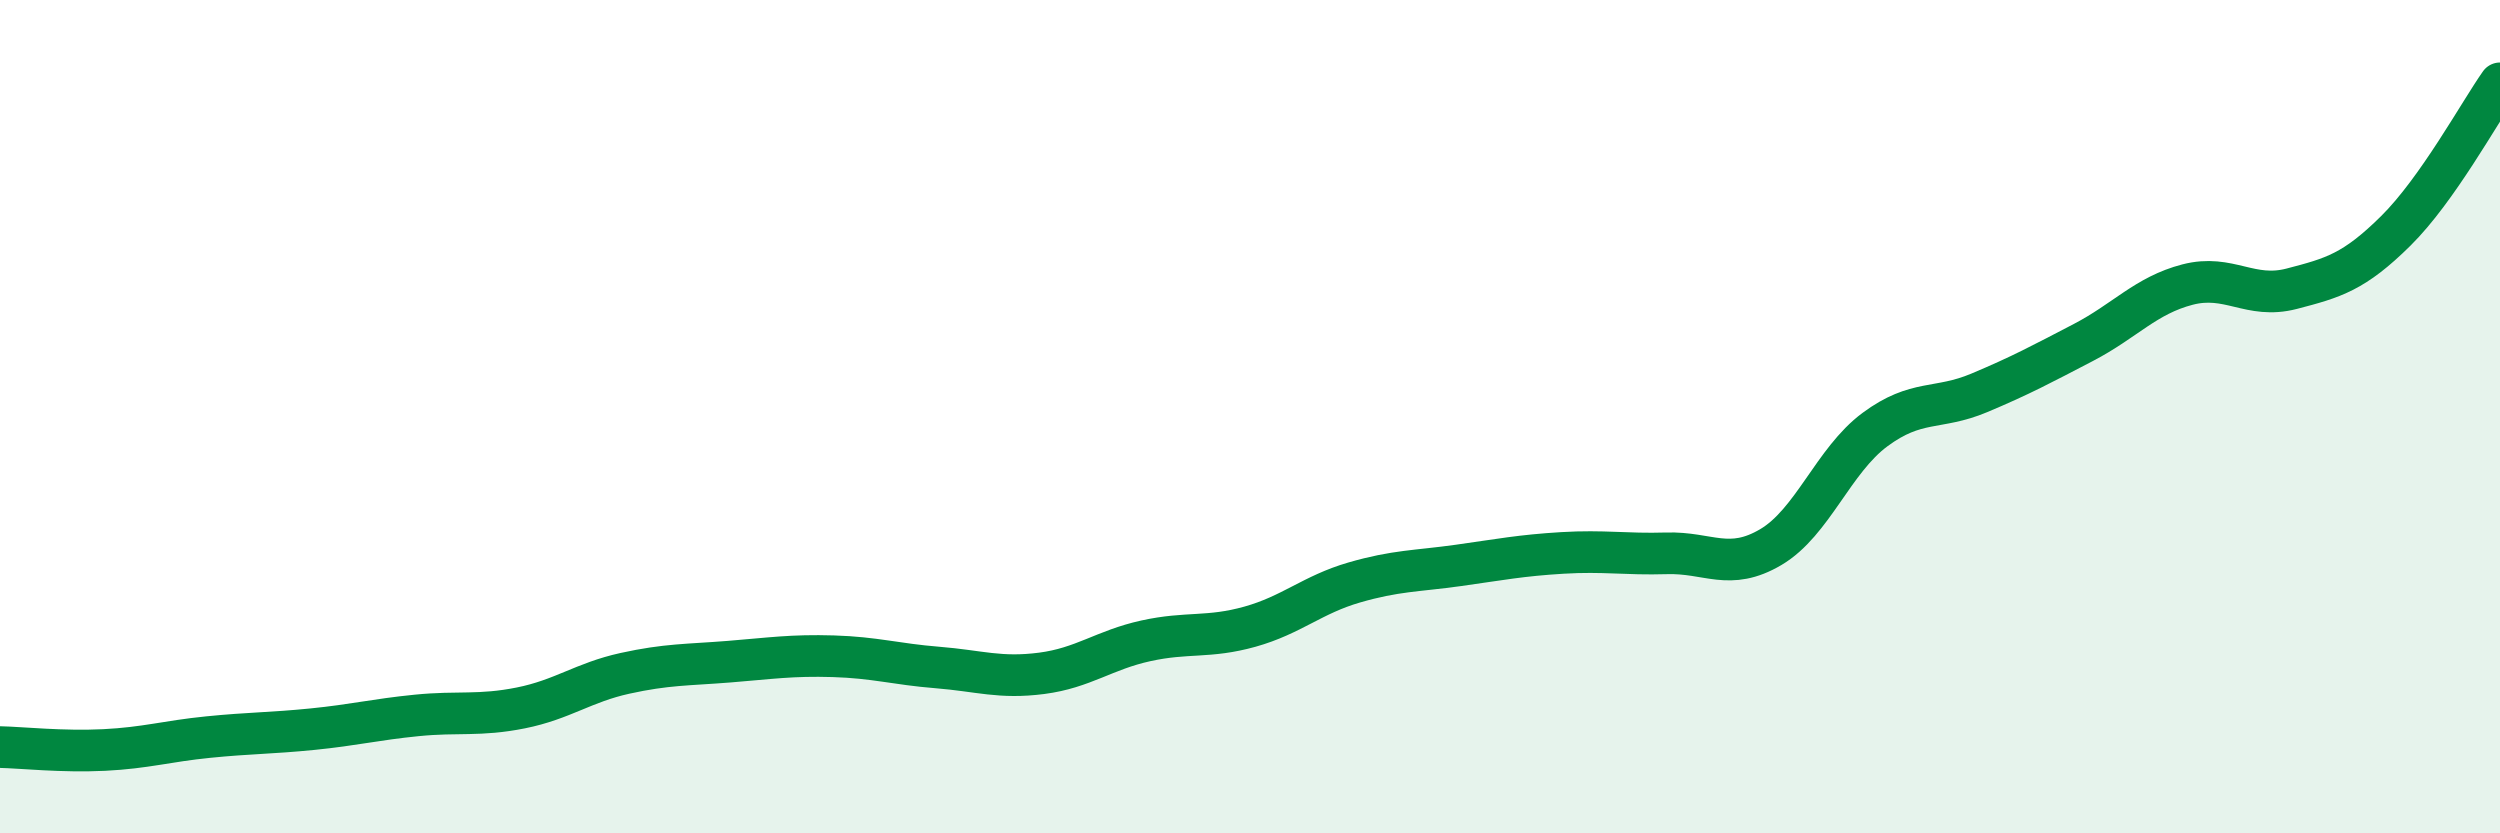 
    <svg width="60" height="20" viewBox="0 0 60 20" xmlns="http://www.w3.org/2000/svg">
      <path
        d="M 0,17.93 C 0.5,17.94 1.5,18.05 2.5,18 C 3.5,17.95 4,17.79 5,17.69 C 6,17.59 6.5,17.6 7.5,17.5 C 8.5,17.4 9,17.27 10,17.17 C 11,17.07 11.5,17.19 12.5,16.99 C 13.5,16.79 14,16.38 15,16.16 C 16,15.94 16.5,15.96 17.5,15.88 C 18.5,15.8 19,15.72 20,15.75 C 21,15.78 21.5,15.94 22.5,16.02 C 23.5,16.1 24,16.29 25,16.16 C 26,16.03 26.5,15.6 27.5,15.38 C 28.5,15.16 29,15.32 30,15.04 C 31,14.76 31.5,14.27 32.5,13.98 C 33.5,13.69 34,13.71 35,13.57 C 36,13.43 36.5,13.33 37.5,13.27 C 38.5,13.21 39,13.31 40,13.28 C 41,13.25 41.5,13.72 42.5,13.13 C 43.5,12.54 44,11.05 45,10.31 C 46,9.57 46.5,9.85 47.5,9.43 C 48.5,9.01 49,8.74 50,8.22 C 51,7.7 51.5,7.09 52.5,6.83 C 53.5,6.57 54,7.19 55,6.93 C 56,6.67 56.5,6.53 57.5,5.54 C 58.5,4.55 59.5,2.71 60,2L60 20L0 20Z"
        fill="#008740"
        opacity="0.1"
        stroke-linecap="round"
        stroke-linejoin="round"
      />
      <path
        d="M 0,17.93 C 0.5,17.94 1.5,18.05 2.5,18 C 3.5,17.95 4,17.79 5,17.69 C 6,17.59 6.5,17.6 7.5,17.5 C 8.5,17.4 9,17.27 10,17.17 C 11,17.07 11.5,17.19 12.5,16.99 C 13.5,16.79 14,16.38 15,16.16 C 16,15.94 16.5,15.96 17.5,15.88 C 18.5,15.8 19,15.72 20,15.75 C 21,15.78 21.5,15.94 22.5,16.02 C 23.5,16.1 24,16.29 25,16.16 C 26,16.03 26.5,15.6 27.5,15.38 C 28.5,15.16 29,15.32 30,15.04 C 31,14.76 31.5,14.27 32.5,13.98 C 33.5,13.69 34,13.71 35,13.57 C 36,13.43 36.5,13.33 37.5,13.27 C 38.5,13.21 39,13.31 40,13.28 C 41,13.25 41.5,13.72 42.5,13.13 C 43.5,12.54 44,11.05 45,10.31 C 46,9.57 46.5,9.85 47.5,9.43 C 48.5,9.01 49,8.74 50,8.22 C 51,7.7 51.5,7.09 52.5,6.83 C 53.5,6.57 54,7.19 55,6.93 C 56,6.67 56.5,6.53 57.5,5.54 C 58.5,4.55 59.5,2.71 60,2"
        stroke="#008740"
        stroke-width="1"
        fill="none"
        stroke-linecap="round"
        stroke-linejoin="round"
      />
    </svg>
  